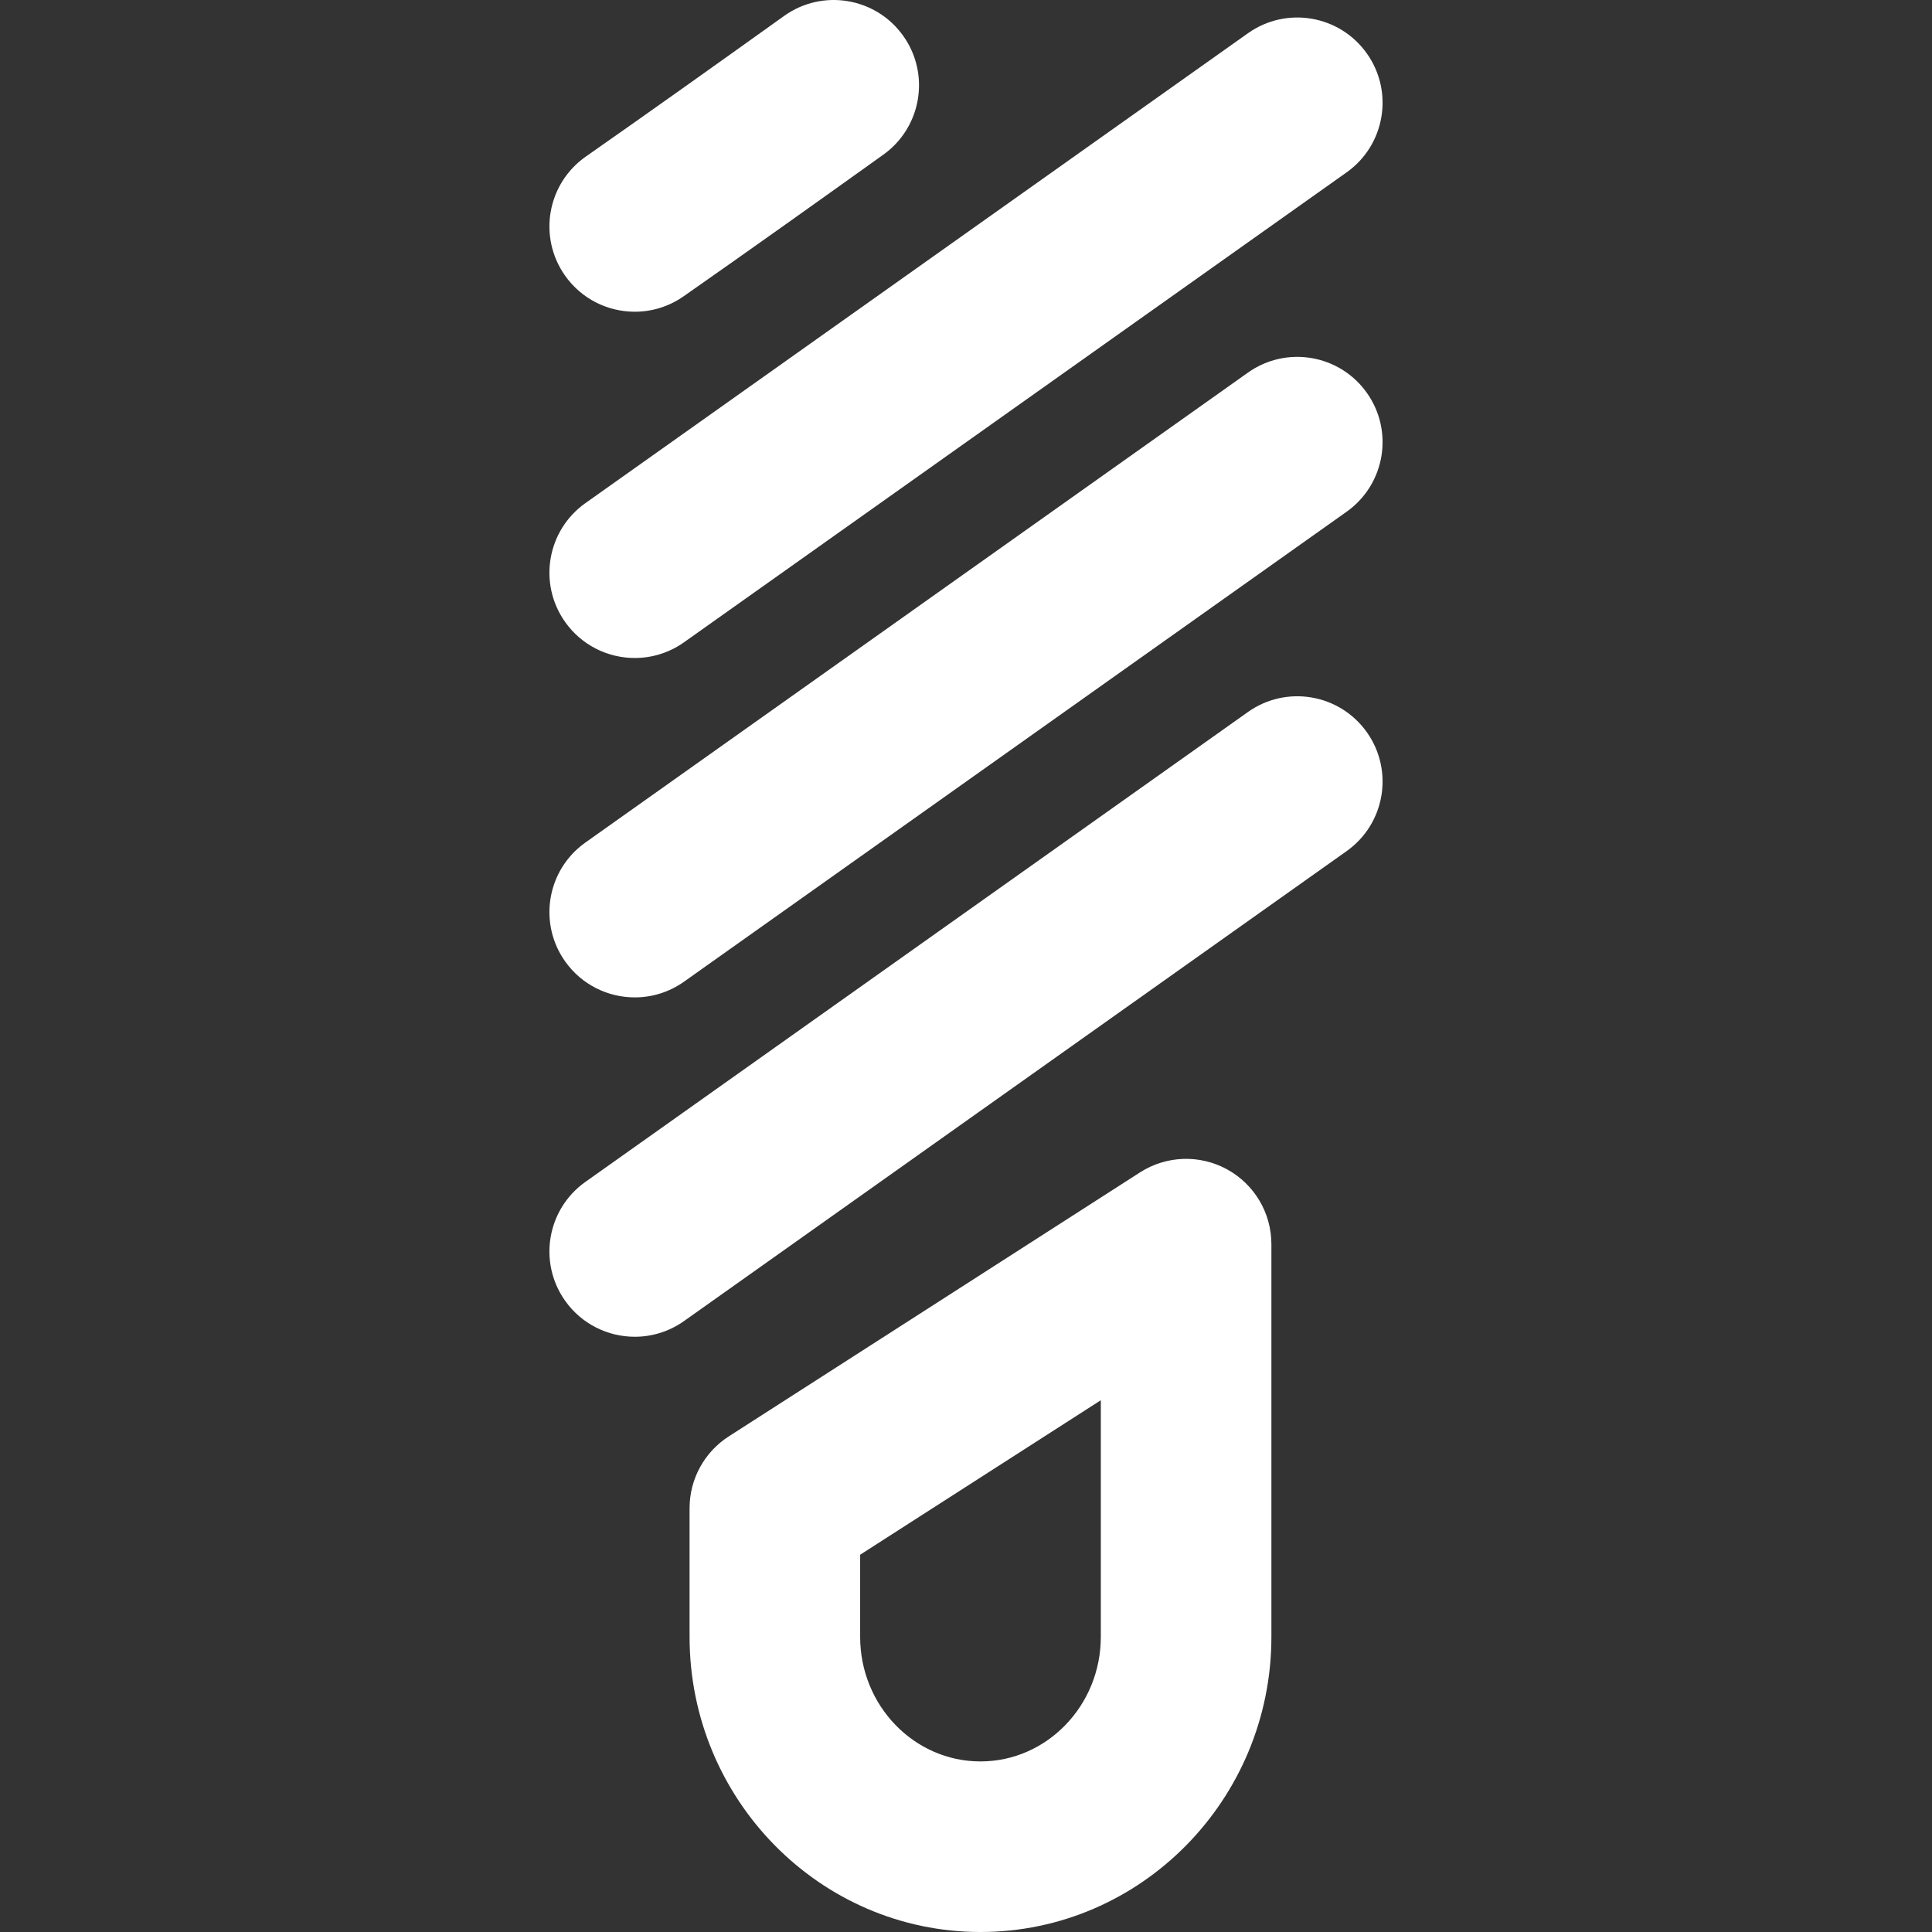 <?xml version="1.0" encoding="iso-8859-1"?>
<!-- Generator: Adobe Illustrator 18.0.0, SVG Export Plug-In . SVG Version: 6.00 Build 0)  -->
<!DOCTYPE svg PUBLIC "-//W3C//DTD SVG 1.1//EN" "http://www.w3.org/Graphics/SVG/1.1/DTD/svg11.dtd">
<svg xmlns="http://www.w3.org/2000/svg" xmlns:xlink="http://www.w3.org/1999/xlink" version="1.1" id="Capa_1" x="0px" y="0px" viewBox="0 0 297.004 297.004" style="enable-background:new 0 0 297.004 297.004;" xml:space="preserve" width="512px" height="512px">
<rect x="0" y="0" width="297.004" height="297.004" fill="#333333" stroke="none"/>
<g>
	<path d="M86.881,95.625c2.555,3.604,6.598,5.527,10.703,5.527c2.623,0,5.273-0.786,7.575-2.418l101.856-72.239   c5.906-4.189,7.299-12.372,3.109-18.277c-4.189-5.908-12.372-7.299-18.277-3.109L89.989,77.348   C84.083,81.535,82.691,89.719,86.881,95.625z" fill="#FFFFFF"/>
	<path d="M97.586,47.922c2.593,0,5.213-0.769,7.5-2.368c10.491-7.335,20.961-14.803,30.712-21.78   c5.889-4.215,7.246-12.403,3.033-18.292c-4.215-5.888-12.403-7.245-18.291-3.032c-9.693,6.936-20.093,14.355-30.479,21.618   c-5.935,4.149-7.38,12.323-3.229,18.257C89.38,45.97,93.449,47.922,97.586,47.922z" fill="#FFFFFF"/>
	<path d="M191.846,57.28L89.989,129.524c-5.906,4.188-7.298,12.372-3.108,18.278c2.555,3.604,6.598,5.526,10.703,5.526   c2.623,0,5.273-0.785,7.575-2.419l101.856-72.243c5.906-4.188,7.299-12.371,3.109-18.277   C205.934,54.483,197.752,53.091,191.846,57.28z" fill="#FFFFFF"/>
	<path d="M191.846,109.455L89.989,181.694c-5.906,4.188-7.298,12.372-3.108,18.277c2.555,3.605,6.598,5.527,10.703,5.527   c2.623,0,5.273-0.785,7.575-2.417l101.856-72.24c5.906-4.188,7.299-12.371,3.109-18.277   C205.934,106.657,197.752,105.266,191.846,109.455z" fill="#FFFFFF"/>
	<path d="M188.624,179.755c-4.208-2.299-9.333-2.118-13.369,0.473l-63.221,40.585c-3.756,2.41-6.027,6.568-6.027,11.031v19.786   c0,25.019,20.061,45.374,44.718,45.374c24.661,0,44.725-20.355,44.725-45.374v-60.371   C195.449,186.465,192.832,182.054,188.624,179.755z M169.227,251.63c0,10.562-8.301,19.152-18.503,19.152   c-10.2,0-18.495-8.591-18.495-19.152v-12.623l36.998-23.752V251.63z" fill="#FFFFFF"/>
</g>
<g>
</g>
<g>
</g>
<g>
</g>
<g>
</g>
<g>
</g>
<g>
</g>
<g>
</g>
<g>
</g>
<g>
</g>
<g>
</g>
<g>
</g>
<g>
</g>
<g>
</g>
<g>
</g>
<g>
</g>
</svg>
